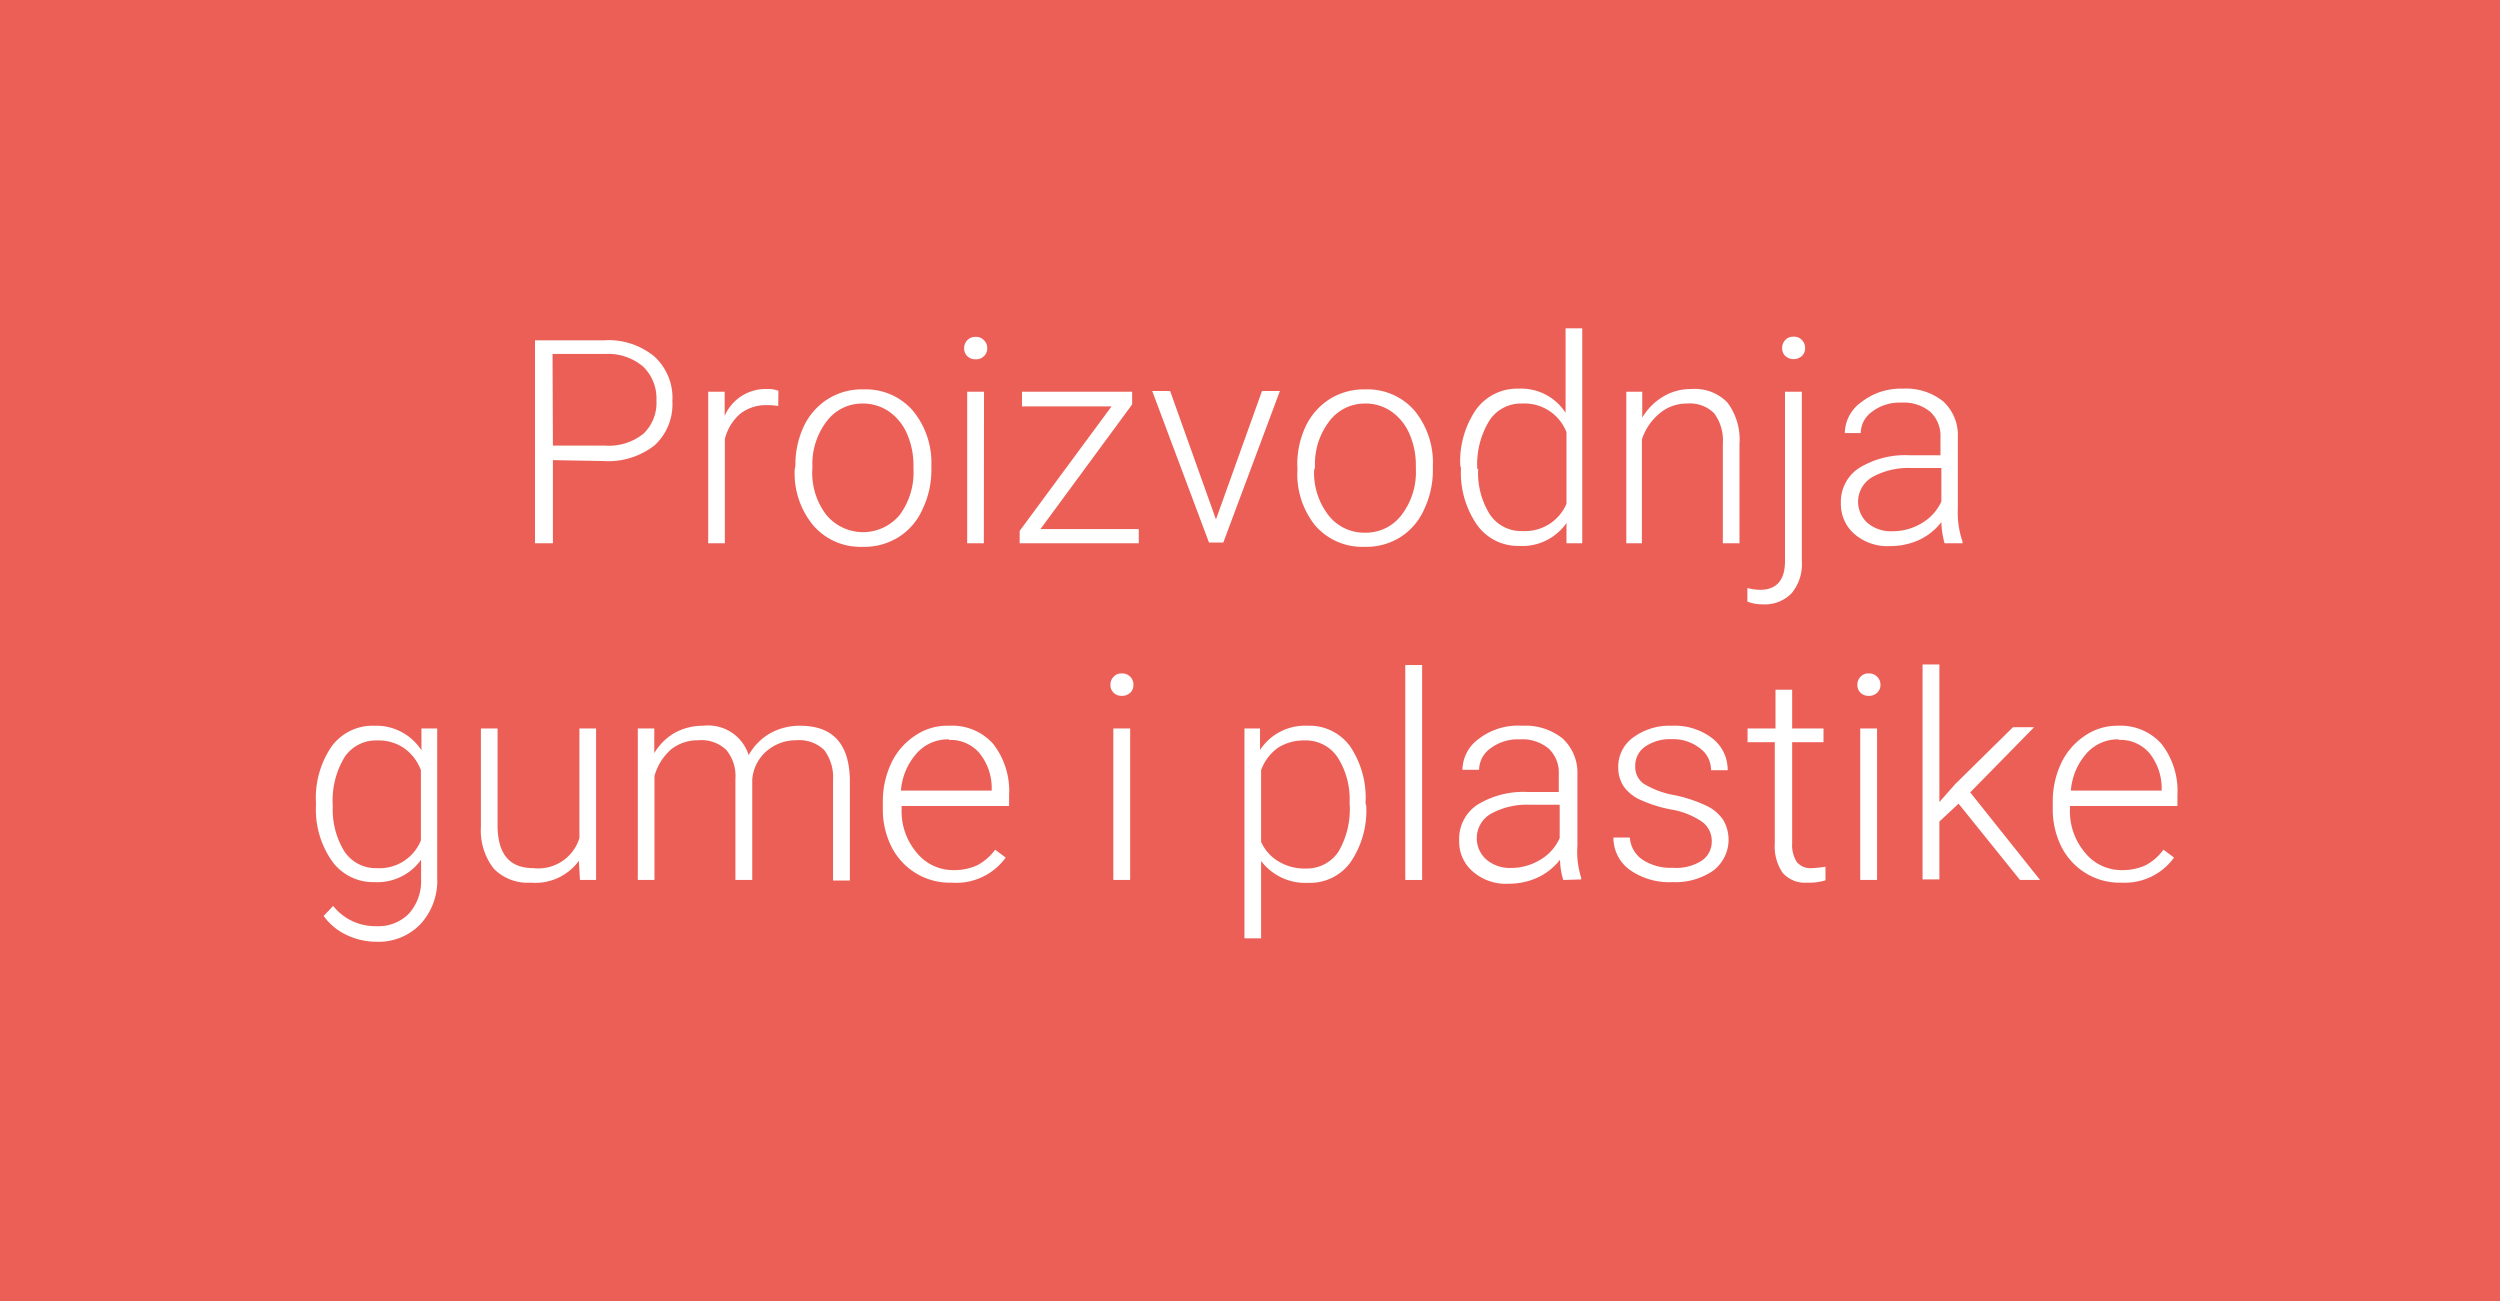 <?xml version="1.0" encoding="UTF-8"?>
<svg xmlns="http://www.w3.org/2000/svg" viewBox="0 0 139.58 72.64">
  <defs>
    <style>.cls-1{fill:#eb5f57;}.cls-2{fill:#fff;}</style>
  </defs>
  <g id="Layer_2" data-name="Layer 2">
    <g id="Layer_1-2" data-name="Layer 1">
      <rect class="cls-1" width="139.58" height="72.64"></rect>
      <path class="cls-2" d="M30.87,25.69v4.64h-1V19h3.87a4,4,0,0,1,2.8.91,3.12,3.12,0,0,1,1,2.49,3.11,3.11,0,0,1-1,2.47,4.2,4.2,0,0,1-2.86.87Zm0-.81h2.91a3.1,3.1,0,0,0,2.14-.66,2.38,2.38,0,0,0,.73-1.86,2.47,2.47,0,0,0-.73-1.88,3,3,0,0,0-2.07-.72h-3Z"></path>
      <path class="cls-2" d="M43.45,22.67a3.26,3.26,0,0,0-.64-.05,2.33,2.33,0,0,0-1.48.48,2.7,2.7,0,0,0-.86,1.42v5.81h-.93V21.87h.92v1.35a2.49,2.49,0,0,1,2.38-1.5,1.51,1.51,0,0,1,.62.1Z"></path>
      <path class="cls-2" d="M44.41,26a5,5,0,0,1,.47-2.2,3.61,3.61,0,0,1,1.34-1.52,3.57,3.57,0,0,1,2-.54,3.48,3.48,0,0,1,2.74,1.18A4.57,4.57,0,0,1,52,26v.19a5,5,0,0,1-.48,2.21A3.5,3.5,0,0,1,50.15,30a3.6,3.6,0,0,1-2,.53,3.47,3.47,0,0,1-2.73-1.18,4.55,4.55,0,0,1-1.05-3.14Zm.94.25a3.86,3.86,0,0,0,.78,2.49,2.66,2.66,0,0,0,4.11,0A4,4,0,0,0,51,26.16V26a4.32,4.32,0,0,0-.36-1.78,2.91,2.91,0,0,0-1-1.24,2.55,2.55,0,0,0-1.49-.45,2.47,2.47,0,0,0-2,1,3.92,3.92,0,0,0-.79,2.56Z"></path>
      <path class="cls-2" d="M53.83,19.43A.64.64,0,0,1,54,19a.6.6,0,0,1,.47-.19.58.58,0,0,1,.47.19.6.6,0,0,1,.18.44.57.57,0,0,1-.18.44.61.61,0,0,1-.47.18.63.63,0,0,1-.47-.18A.6.6,0,0,1,53.83,19.43Zm1.1,10.9H54V21.87h.94Z"></path>
      <path class="cls-2" d="M58.09,29.54h5.49v.79H56.93v-.69l5.13-6.95h-5v-.82h6.15v.71Z"></path>
      <path class="cls-2" d="M67.89,29l2.57-7.17h1l-3.16,8.46H67.5l-3.17-8.46h1Z"></path>
      <path class="cls-2" d="M72.43,26a5,5,0,0,1,.47-2.2,3.68,3.68,0,0,1,1.34-1.52,3.63,3.63,0,0,1,2-.54,3.47,3.47,0,0,1,2.73,1.18A4.57,4.57,0,0,1,80,26v.19a5.08,5.08,0,0,1-.47,2.21A3.52,3.52,0,0,1,78.17,30a3.58,3.58,0,0,1-2,.53,3.47,3.47,0,0,1-2.73-1.18,4.55,4.55,0,0,1-1-3.14Zm.94.25a3.86,3.86,0,0,0,.78,2.49,2.52,2.52,0,0,0,2.06,1,2.49,2.49,0,0,0,2.05-1,3.92,3.92,0,0,0,.79-2.56V26a4.32,4.32,0,0,0-.36-1.78,2.91,2.91,0,0,0-1-1.24,2.52,2.52,0,0,0-1.48-.45,2.47,2.47,0,0,0-2,1,3.92,3.92,0,0,0-.79,2.56Z"></path>
      <path class="cls-2" d="M81.53,26a5.1,5.1,0,0,1,.88-3.13,2.83,2.83,0,0,1,2.39-1.17,2.94,2.94,0,0,1,2.61,1.35V18.33h.93v12h-.88l0-1.13a3,3,0,0,1-2.64,1.28,2.81,2.81,0,0,1-2.35-1.17,5.11,5.11,0,0,1-.9-3.18Zm1,.17a4.36,4.36,0,0,0,.65,2.55,2.1,2.1,0,0,0,1.83.93,2.52,2.52,0,0,0,2.45-1.52v-4A2.51,2.51,0,0,0,85,22.53a2.1,2.1,0,0,0-1.83.93A4.66,4.66,0,0,0,82.48,26.19Z"></path>
      <path class="cls-2" d="M91.69,21.87l0,1.45a3.31,3.31,0,0,1,1.19-1.19,3,3,0,0,1,1.57-.41,2.52,2.52,0,0,1,2,.76,3.45,3.45,0,0,1,.67,2.3v5.55h-.93V24.77a2.56,2.56,0,0,0-.48-1.69,1.91,1.91,0,0,0-1.51-.55,2.35,2.35,0,0,0-1.53.54,3.15,3.15,0,0,0-1,1.47v5.79H90.8V21.87Z"></path>
      <path class="cls-2" d="M100.6,21.87v9.46a2.53,2.53,0,0,1-.57,1.79,2.08,2.08,0,0,1-1.65.62,2.29,2.29,0,0,1-.82-.15v-.76a2.83,2.83,0,0,0,.71.1c.92,0,1.39-.54,1.39-1.6V21.87Zm-.46-3.07a.58.58,0,0,1,.47.19.6.6,0,0,1,.17.44.57.57,0,0,1-.17.44.7.7,0,0,1-.94,0,.6.6,0,0,1-.17-.44.64.64,0,0,1,.17-.44A.58.58,0,0,1,100.14,18.8Z"></path>
      <path class="cls-2" d="M108.57,30.33a4.81,4.81,0,0,1-.18-1.18,3.4,3.4,0,0,1-1.25,1,3.88,3.88,0,0,1-1.61.34,2.82,2.82,0,0,1-2-.68,2.21,2.21,0,0,1-.75-1.72,2.25,2.25,0,0,1,1-1.95,4.92,4.92,0,0,1,2.86-.72h1.7v-1a1.84,1.84,0,0,0-.56-1.42,2.31,2.31,0,0,0-1.63-.52,2.53,2.53,0,0,0-1.62.5,1.47,1.47,0,0,0-.64,1.2H103a2.15,2.15,0,0,1,.94-1.74,3.55,3.55,0,0,1,2.3-.74,3.32,3.32,0,0,1,2.24.7,2.55,2.55,0,0,1,.83,2v4a4.93,4.93,0,0,0,.26,1.83v.1Zm-2.93-.67a3.15,3.15,0,0,0,1.67-.46A2.69,2.69,0,0,0,108.39,28V26.13h-1.68a4.15,4.15,0,0,0-2.18.51,1.59,1.59,0,0,0-.27,2.55A2,2,0,0,0,105.64,29.66Z"></path>
      <path class="cls-2" d="M17.64,44.82a5.11,5.11,0,0,1,.87-3.14,2.84,2.84,0,0,1,2.39-1.16,3,3,0,0,1,2.63,1.37l0-1.22h.88V49a3.57,3.57,0,0,1-.92,2.58,3.24,3.24,0,0,1-2.47,1,3.84,3.84,0,0,1-1.69-.39,3.26,3.26,0,0,1-1.26-1.05l.53-.56A3,3,0,0,0,21,51.71a2.39,2.39,0,0,0,1.83-.7,2.71,2.71,0,0,0,.68-1.91V48a3,3,0,0,1-2.61,1.25,2.82,2.82,0,0,1-2.36-1.17A5,5,0,0,1,17.64,45Zm.94.17a4.46,4.46,0,0,0,.65,2.55,2.1,2.1,0,0,0,1.83.93,2.48,2.48,0,0,0,2.44-1.55V43a2.64,2.64,0,0,0-.94-1.23,2.52,2.52,0,0,0-1.49-.43,2.11,2.11,0,0,0-1.83.93A4.66,4.66,0,0,0,18.58,45Z"></path>
      <path class="cls-2" d="M32.32,48.06a3,3,0,0,1-2.69,1.22,2.64,2.64,0,0,1-2.06-.78,3.45,3.45,0,0,1-.72-2.33v-5.5h.93v5.39c0,1.61.65,2.41,2,2.41a2.4,2.4,0,0,0,2.57-1.68V40.67h.93v8.46h-.9Z"></path>
      <path class="cls-2" d="M36.53,40.67l0,1.38a3.14,3.14,0,0,1,1.17-1.15,3.27,3.27,0,0,1,1.56-.38,2.37,2.37,0,0,1,2.54,1.64A3.22,3.22,0,0,1,43,40.94a3.4,3.4,0,0,1,1.67-.42c1.82,0,2.74,1,2.78,3v5.64h-.94V43.56a2.53,2.53,0,0,0-.49-1.68,2,2,0,0,0-1.57-.55,2.51,2.51,0,0,0-1.7.65A2.32,2.32,0,0,0,42,43.53v5.6h-.94V43.49a2.29,2.29,0,0,0-.51-1.62A2,2,0,0,0,39,41.33a2.4,2.4,0,0,0-1.52.5,3.05,3.05,0,0,0-.94,1.5v5.8h-.93V40.67Z"></path>
      <path class="cls-2" d="M53.13,49.28a3.61,3.61,0,0,1-2-.53,3.67,3.67,0,0,1-1.36-1.48,4.64,4.64,0,0,1-.48-2.13v-.33a5,5,0,0,1,.47-2.2,3.73,3.73,0,0,1,1.32-1.53A3.18,3.18,0,0,1,53,40.52a3.06,3.06,0,0,1,2.44,1,4.27,4.27,0,0,1,.9,2.87V45h-6v.18a3.55,3.55,0,0,0,.82,2.4,2.61,2.61,0,0,0,2.08,1,3.05,3.05,0,0,0,1.32-.27,2.9,2.9,0,0,0,1-.87l.59.44A3.4,3.4,0,0,1,53.13,49.28Zm-.17-8a2.32,2.32,0,0,0-1.78.78,3.55,3.55,0,0,0-.88,2.08h5.07v-.11a3.11,3.11,0,0,0-.7-2A2.14,2.14,0,0,0,53,41.31Z"></path>
      <path class="cls-2" d="M62,38.23a.6.6,0,0,1,.17-.44.58.58,0,0,1,.47-.19.61.61,0,0,1,.47.19.6.6,0,0,1,.17.44.57.57,0,0,1-.17.44.64.64,0,0,1-.47.18.61.61,0,0,1-.47-.18A.57.57,0,0,1,62,38.23Zm1.1,10.9h-.94V40.67h.94Z"></path>
      <path class="cls-2" d="M76.28,45a5.1,5.1,0,0,1-.87,3.13,2.78,2.78,0,0,1-2.35,1.16,3.1,3.1,0,0,1-2.65-1.22v4.32h-.93V40.67h.87l0,1.2A3,3,0,0,1,73,40.52a2.8,2.8,0,0,1,2.38,1.15,5.14,5.14,0,0,1,.86,3.18Zm-.93-.17a4.34,4.34,0,0,0-.67-2.55,2.13,2.13,0,0,0-1.85-.94,2.67,2.67,0,0,0-1.48.41A2.63,2.63,0,0,0,70.41,43v4a2.39,2.39,0,0,0,1,1.11,2.74,2.74,0,0,0,1.48.38,2.12,2.12,0,0,0,1.84-.94A4.7,4.7,0,0,0,75.35,44.82Z"></path>
      <path class="cls-2" d="M79.4,49.13h-.94v-12h.94Z"></path>
      <path class="cls-2" d="M87.28,49.13A4,4,0,0,1,87.1,48a3.43,3.43,0,0,1-1.26,1,3.85,3.85,0,0,1-1.61.34,2.8,2.8,0,0,1-2-.68,2.18,2.18,0,0,1-.76-1.72,2.28,2.28,0,0,1,1-2,4.92,4.92,0,0,1,2.86-.72h1.7v-1a1.84,1.84,0,0,0-.56-1.42,2.3,2.3,0,0,0-1.63-.52,2.53,2.53,0,0,0-1.62.5,1.49,1.49,0,0,0-.64,1.2h-.93a2.17,2.17,0,0,1,.93-1.74A3.59,3.59,0,0,1,85,40.52a3.31,3.31,0,0,1,2.23.7,2.59,2.59,0,0,1,.84,2v4A4.73,4.73,0,0,0,88.28,49v.1Zm-2.94-.67A3.15,3.15,0,0,0,86,48a2.63,2.63,0,0,0,1.08-1.21V44.93H85.42a4.19,4.19,0,0,0-2.19.51A1.58,1.58,0,0,0,83,48,2,2,0,0,0,84.34,48.46Z"></path>
      <path class="cls-2" d="M95.57,47A1.32,1.32,0,0,0,95,45.86a4.31,4.31,0,0,0-1.68-.66,7.56,7.56,0,0,1-1.75-.55,2.27,2.27,0,0,1-.92-.75,1.9,1.9,0,0,1-.3-1.08,2,2,0,0,1,.84-1.65,3.41,3.41,0,0,1,2.14-.65,3.46,3.46,0,0,1,2.27.7A2.22,2.22,0,0,1,96.46,43h-.93a1.49,1.49,0,0,0-.63-1.23,2.41,2.41,0,0,0-1.56-.5,2.45,2.45,0,0,0-1.48.41,1.28,1.28,0,0,0-.56,1.07,1.15,1.15,0,0,0,.46,1,4.92,4.92,0,0,0,1.7.64A7.75,7.75,0,0,1,95.3,45a2.29,2.29,0,0,1,.91.78,2.17,2.17,0,0,1-.56,2.83,3.69,3.69,0,0,1-2.26.64A3.82,3.82,0,0,1,91,48.57a2.21,2.21,0,0,1-.92-1.81H91A1.6,1.6,0,0,0,91.71,48a2.83,2.83,0,0,0,1.68.45A2.64,2.64,0,0,0,95,48.06,1.27,1.27,0,0,0,95.57,47Z"></path>
      <path class="cls-2" d="M100.06,38.51v2.16h1.75v.77h-1.75v5.64a1.76,1.76,0,0,0,.26,1.05,1,1,0,0,0,.85.34,6.18,6.18,0,0,0,.75-.08l0,.76a3,3,0,0,1-1,.13,1.66,1.66,0,0,1-1.4-.56,2.63,2.63,0,0,1-.43-1.64V41.44H97.57v-.77h1.56V38.51Z"></path>
      <path class="cls-2" d="M103.7,38.23a.64.64,0,0,1,.17-.44.58.58,0,0,1,.47-.19.6.6,0,0,1,.47.19.6.6,0,0,1,.18.44.57.57,0,0,1-.18.44.63.63,0,0,1-.47.18.61.61,0,0,1-.47-.18A.6.6,0,0,1,103.7,38.23Zm1.1,10.9h-.94V40.67h.94Z"></path>
      <path class="cls-2" d="M109.35,44.87l-1.07,1v3.23h-.94v-12h.94v7.68l.88-1,3.23-3.18h1.18L110,44.24l3.9,4.89h-1.12Z"></path>
      <path class="cls-2" d="M118.45,49.28a3.61,3.61,0,0,1-2-.53,3.67,3.67,0,0,1-1.36-1.48,4.64,4.64,0,0,1-.48-2.13v-.33a5,5,0,0,1,.47-2.2,3.8,3.8,0,0,1,1.32-1.53,3.18,3.18,0,0,1,1.83-.56,3.06,3.06,0,0,1,2.44,1,4.27,4.27,0,0,1,.9,2.87V45h-6v.18a3.55,3.55,0,0,0,.82,2.4,2.61,2.61,0,0,0,2.08,1,3.05,3.05,0,0,0,1.32-.27,2.9,2.9,0,0,0,1-.87l.59.44A3.39,3.39,0,0,1,118.45,49.28Zm-.17-8a2.32,2.32,0,0,0-1.78.78,3.55,3.55,0,0,0-.88,2.08h5.07v-.11a3.11,3.11,0,0,0-.7-2A2.14,2.14,0,0,0,118.28,41.31Z"></path>
    </g>
  </g>
</svg>
